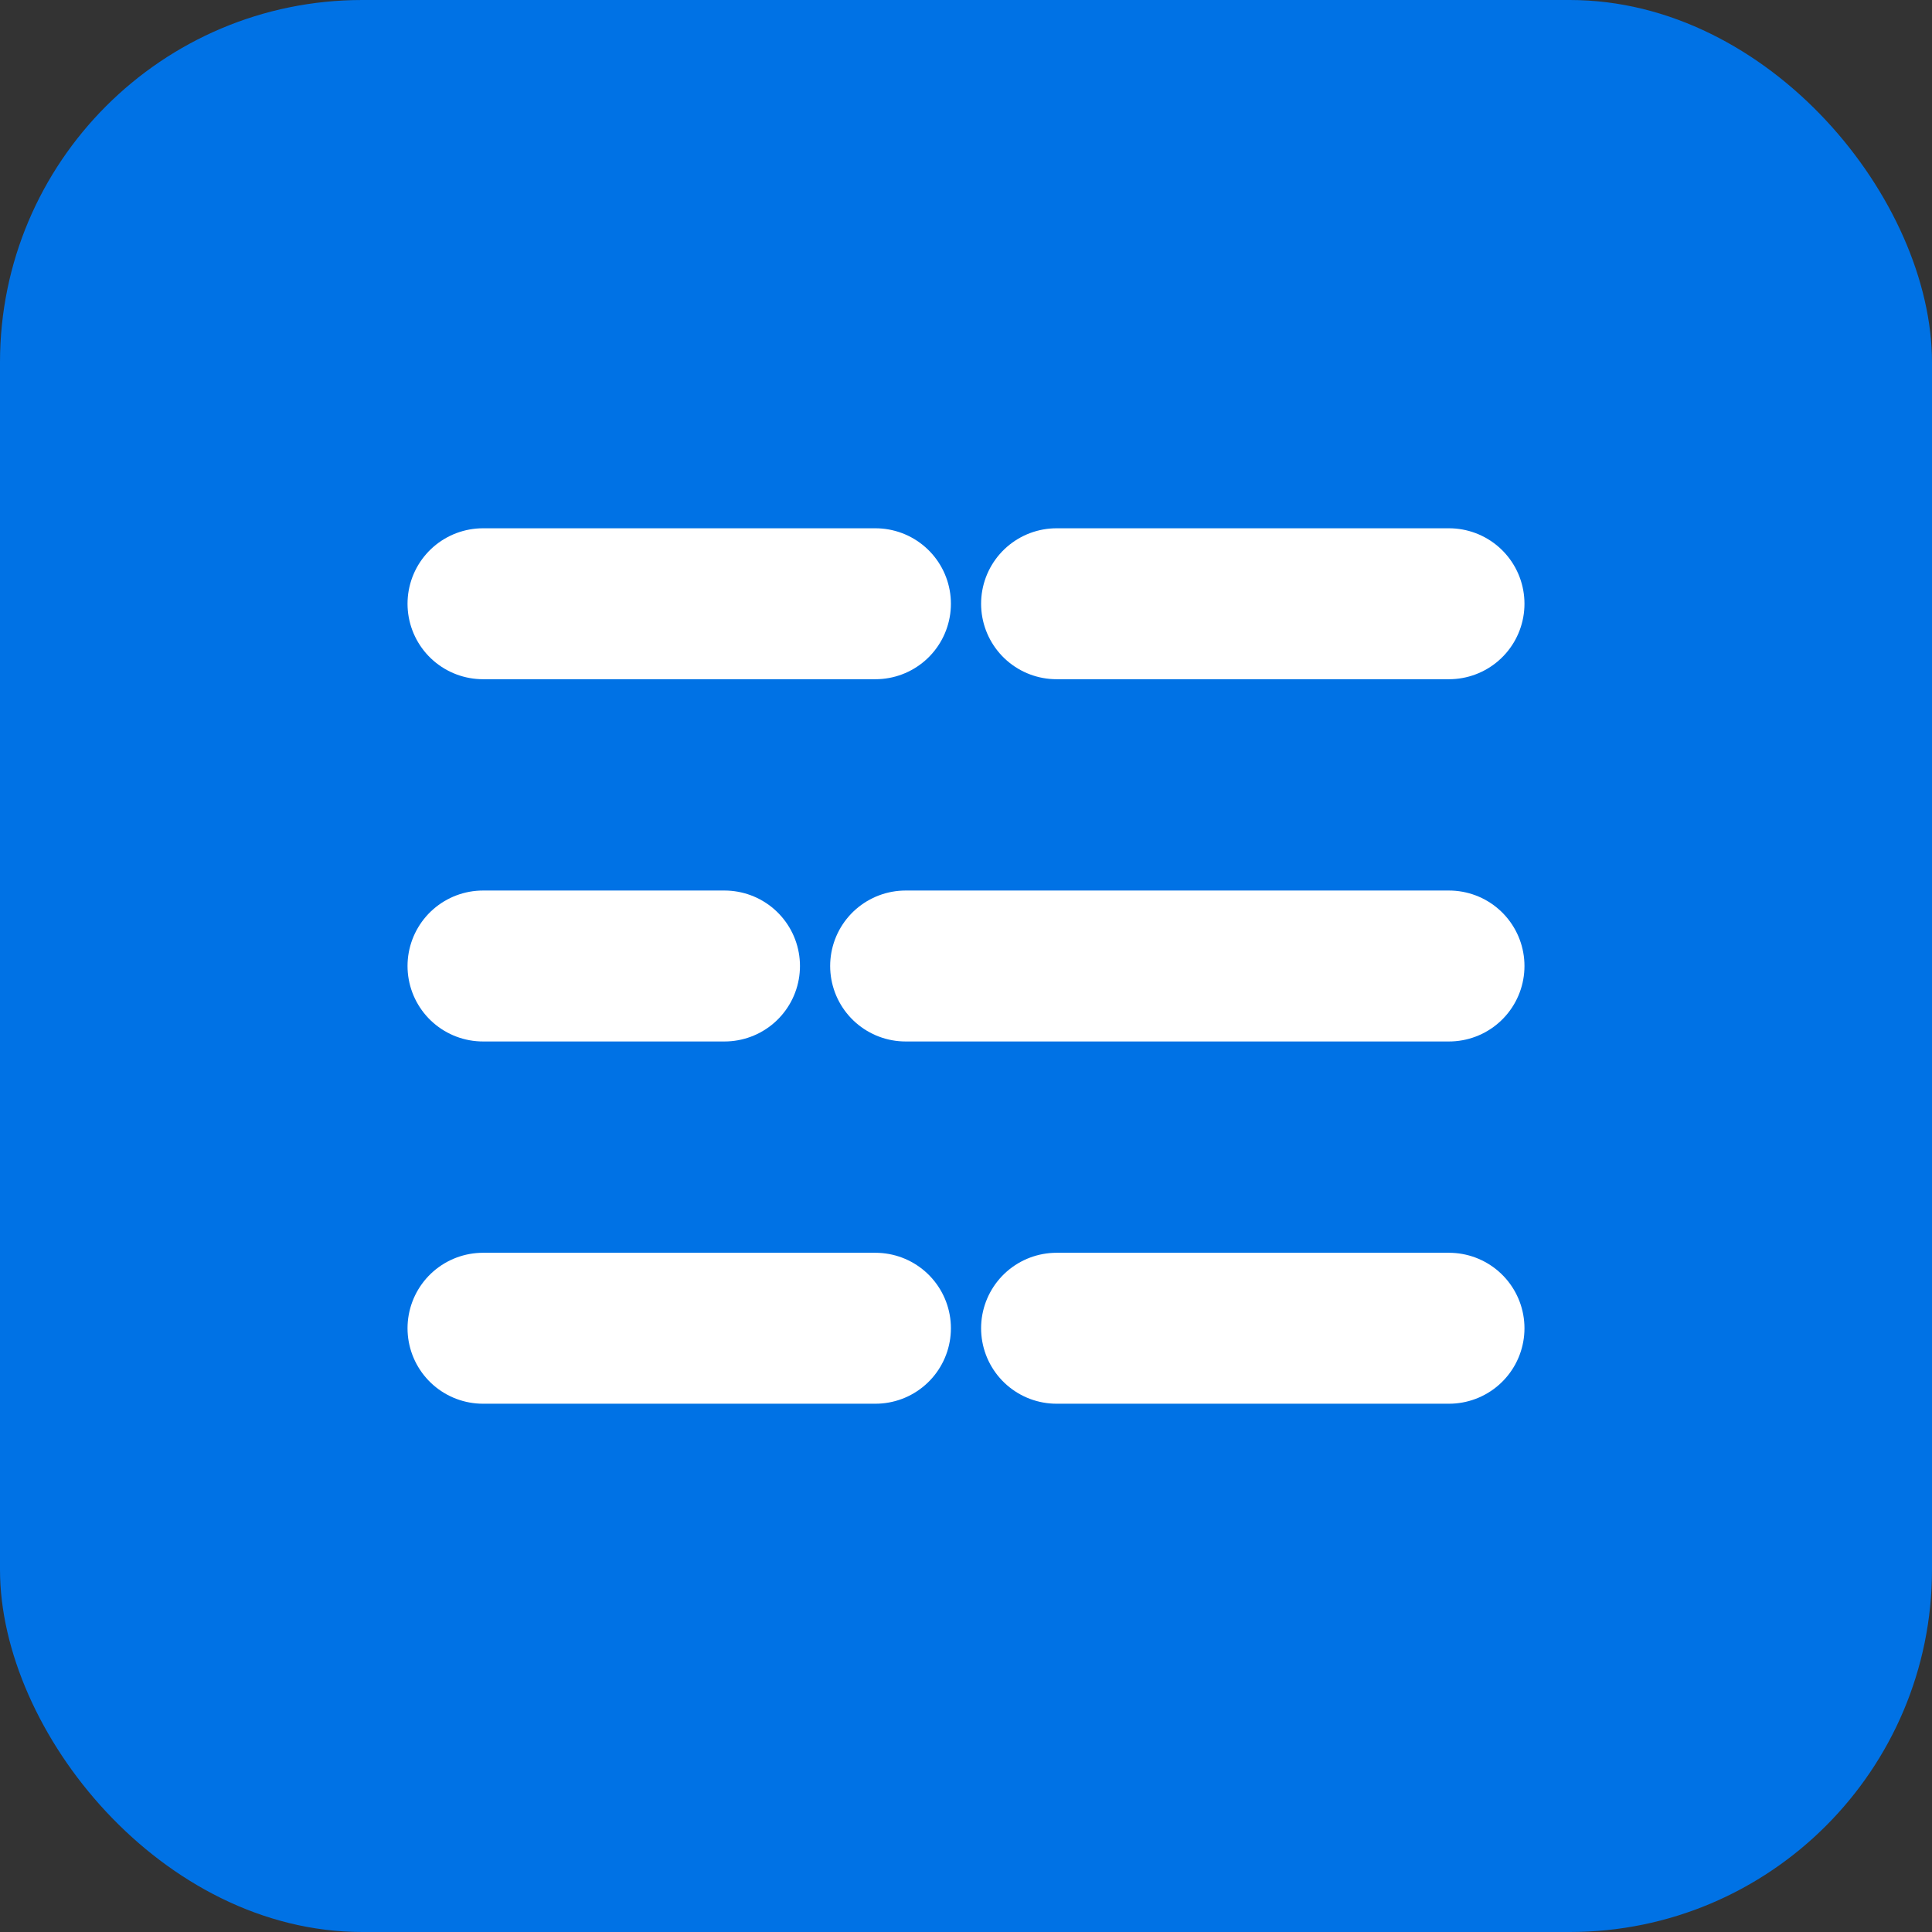 <svg width="32" height="32" viewBox="0 0 32 32" fill="none" xmlns="http://www.w3.org/2000/svg">
  <rect x="0" y="0" width="32" height="32" fill="#333333" stroke="none"/>
  <rect width="32" height="32" rx="6" fill="#0072E5"/>
  <path d="M8 10H14.5M8 16H12M8 22H14.5M17.5 10L24 10M15 16L24 16M17.5 22L24 22" stroke="white" stroke-width="2.5" stroke-linecap="round"/>
</svg>